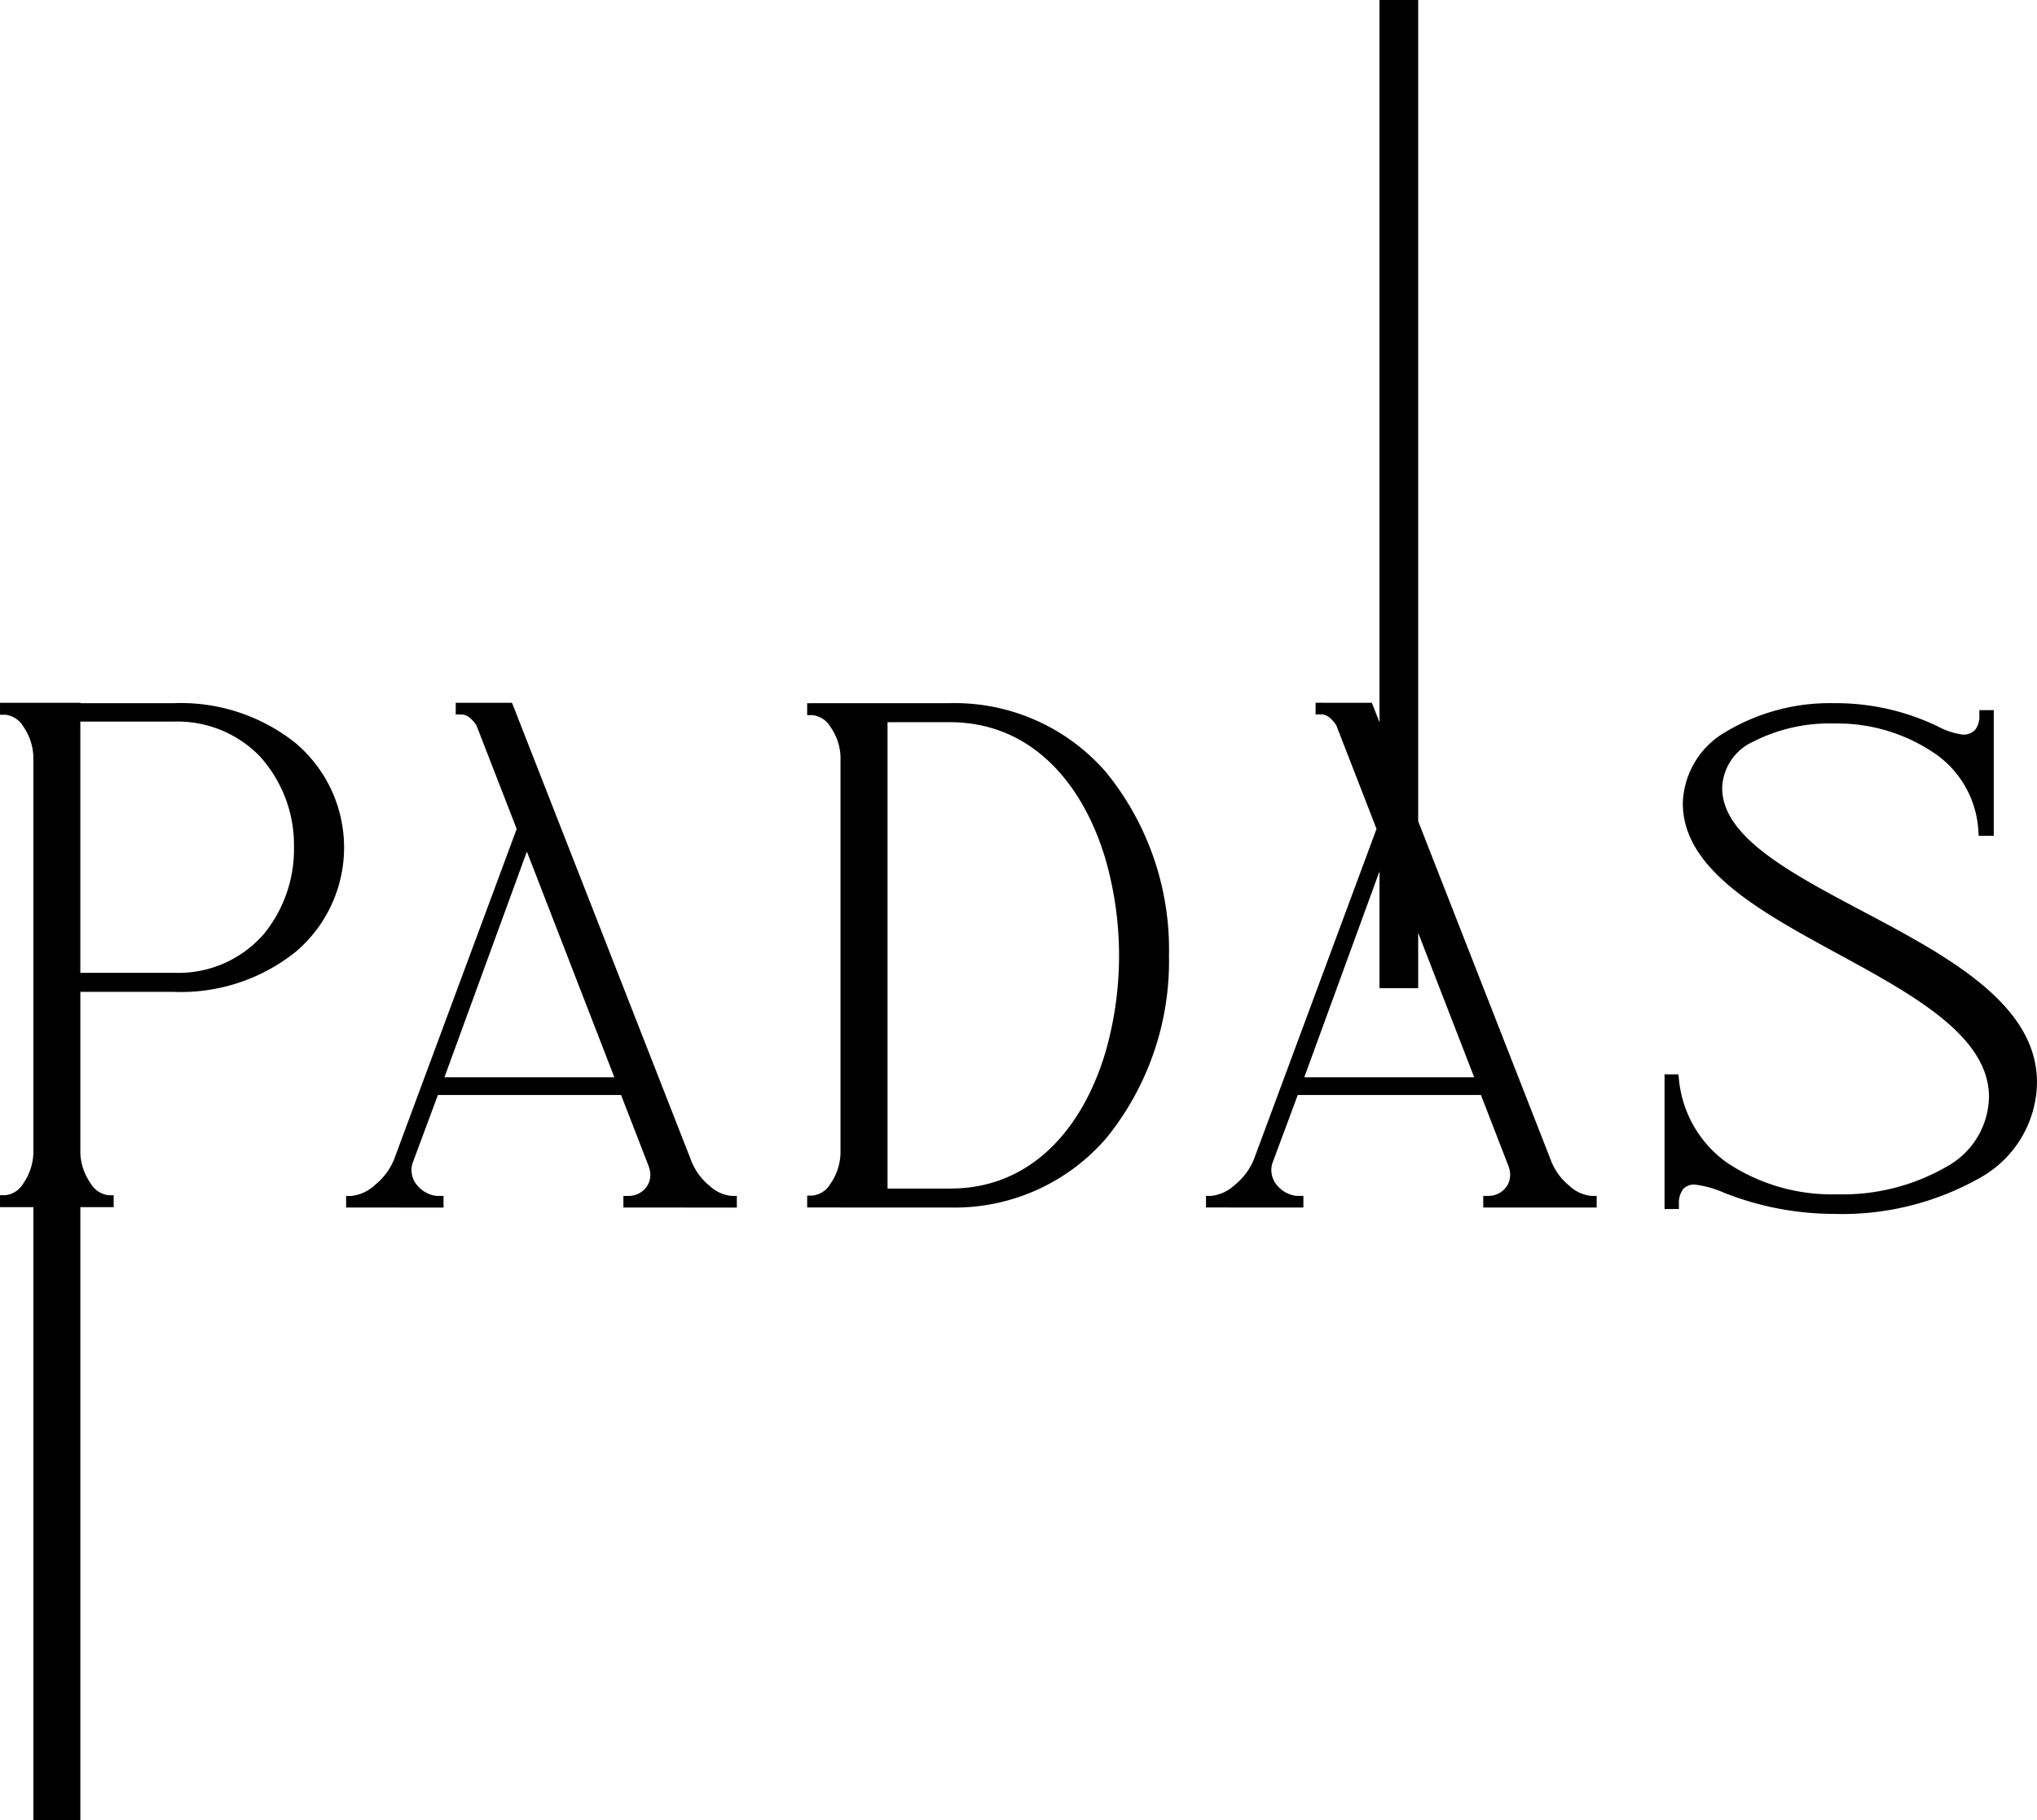 <svg xmlns="http://www.w3.org/2000/svg" width="87.187" height="77.92" viewBox="0 0 87.187 77.92"><defs><style>.a{fill-rule:evenodd;}</style></defs><path d="M3.438,30.102H7.433a7.875,7.875,0,0,1,5.184,1.68,5.848,5.848,0,0,1,.006,8.99,7.86,7.86,0,0,1-5.19,1.688H3.439v6.907a2.401,2.401,0,0,0,.436,1.282,1.029,1.029,0,0,0,.765.516h.225v.51H3.439V77.918H1.428V51.675l-1.427-.001v-.51H.227a1.015,1.015,0,0,0,.771-.505,2.408,2.408,0,0,0,.43-1.293V32.394a2.413,2.413,0,0,0-.43-1.292,1.013,1.013,0,0,0-.771-.505H.001v-.511h3.438v.016Zm-.452.435H1.104a2.126,2.126,0,0,1,.261.307,2.892,2.892,0,0,1,.513,1.552V49.367a2.895,2.895,0,0,1-.513,1.552,2.131,2.131,0,0,1-.262.308h.775V77.469h1.11V51.227h.789a2.197,2.197,0,0,1-.27-.318,2.88,2.88,0,0,1-.519-1.542L2.988,30.537ZM9.206,41.851a6.706,6.706,0,0,0,3.127-1.423,5.398,5.398,0,0,0-.004-8.302,6.653,6.653,0,0,0-2.946-1.382,5.071,5.071,0,0,1,2.045,1.298,6.112,6.112,0,0,1,1.607,4.223,6.189,6.189,0,0,1-1.393,4.002A5.048,5.048,0,0,1,9.206,41.851Zm-5.768-.207h4.027a4.841,4.841,0,0,0,3.832-1.665,5.741,5.741,0,0,0,1.286-3.71,5.66,5.66,0,0,0-1.48-3.913,4.917,4.917,0,0,0-3.671-1.466H3.438Z"></path><path d="M29.189,49.904,21.61,30.536H20.562a2.263,2.263,0,0,1,.226.302l.02.04,1.758,4.525.002.126.142.177a.882.882,0,0,1,.133.256q2.05,5.303,4.109,10.602h-.006l1.232,3.177a1.546,1.546,0,0,1,.11.557,1.312,1.312,0,0,1-.251.778,1.348,1.348,0,0,1-.145.169h2.368l-.172-.134a3.072,3.072,0,0,1-.896-1.206ZM21.972,30.229,29.607,49.74l-.209.082.211-.076a2.599,2.599,0,0,0,.765,1.019,1.601,1.601,0,0,0,.939.43h.225v.498l-4.855-.001v-.497h.225a.943.943,0,0,0,.762-.384.867.867,0,0,0,.165-.513,1.092,1.092,0,0,0-.078-.395l-1.174-3.028H18.743l-1.085,2.918a.996.996,0,0,0,.208.96,1.3,1.3,0,0,0,.597.396,1.027,1.027,0,0,0,.296.046h.225v.498l-4.169-.001v-.497h.225a1.747,1.747,0,0,0,1.009-.469,2.737,2.737,0,0,0,.811-1.075l5.255-14.165-1.719-4.425a1.377,1.377,0,0,0-.312-.355.578.578,0,0,0-.353-.121h-.225v-.499h2.408l.056.143ZM18.563,46.355l-.026.071h.165V46.38l-.139-.024Zm-1.401,3.719a3.441,3.441,0,0,1-.825.996c-.073.061-.149.12-.226.173h1.613a1.751,1.751,0,0,1-.2-.2,1.468,1.468,0,0,1-.361-.951v-.018Zm5.389-13.619-3.528,9.66h7.272Z"></path><path class="a" d="M66.2,49.821l-5.725-14.63V.225H59.271V32.114l-.706-1.802h-2.03V30.36a1.051,1.051,0,0,1,.866.599L59.16,35.484,53.875,49.727a2.76,2.76,0,0,1-2.03,1.693v.048h3.717v-.048a1.366,1.366,0,0,1-1.315-1.693l1.144-3.077h8.15l1.229,3.172a1.139,1.139,0,0,1-1.058,1.598v.048h4.403v-.048A2.571,2.571,0,0,1,66.2,49.821ZM55.505,46.34,59.271,36.026v6.051h1.204V38.727l2.951,7.614H55.505Z"></path><path d="M65.99,49.904l-5.725-14.63-.016-.082V.451h-.753V32.114l-.435.082-.65-1.66H57.363a2.33,2.33,0,0,1,.227.302l.02.04,1.759,4.525.001.159-.154.415.279.049v5.827h.753V38.726l.435-.081,3.069,7.92h-.004l1.23,3.175a1.546,1.546,0,0,1,.109.557,1.312,1.312,0,0,1-.251.778,1.355,1.355,0,0,1-.145.168H67.06l-.172-.134A3.063,3.063,0,0,1,65.99,49.902ZM60.699,35.15l5.709,14.589-.209.082.211-.076a2.596,2.596,0,0,0,.765,1.019,1.602,1.602,0,0,0,.94.431H68.34v.497l-4.854-.001v-.497h.225a.948.948,0,0,0,.344-.064.934.934,0,0,0,.417-.32.865.865,0,0,0,.165-.513,1.091,1.091,0,0,0-.078-.395l-1.173-3.028H55.546l-1.085,2.918a1.011,1.011,0,0,0-.046.3,1.022,1.022,0,0,0,.254.66,1.294,1.294,0,0,0,.596.395,1.013,1.013,0,0,0,.297.047h.225v.497l-4.168-.001v-.497h.225a1.745,1.745,0,0,0,1.007-.469,2.75,2.75,0,0,0,.811-1.076l5.256-14.165-1.719-4.425a1.351,1.351,0,0,0-.312-.355.579.579,0,0,0-.352-.121h-.225v-.498l2.408.001.327.835V-.002h1.655v35.15Zm-6.735,14.924a3.462,3.462,0,0,1-.824.997c-.075.061-.15.12-.228.173h1.613a1.758,1.758,0,0,1-.201-.2,1.466,1.466,0,0,1-.361-.95Zm5.081-12.776-3.219,8.817h7.271L60.7,39.93v2.372l-1.655-.001V37.298Z"></path><path class="a" d="M40.651,30.327H34.776v.06c.829,0,1.427,1.207,1.427,1.993v17.004c0,.813-.598,2.021-1.427,2.021v.06h5.874c6.106,0,9.16-5.285,9.16-10.57s-3.054-10.569-9.16-10.569h0Zm.033,20.778h-2.92V30.689h2.887C50.607,30.689,50.607,51.104,40.684,51.104Z"></path><path d="M37.538,30.552H35.655a2.133,2.133,0,0,1,.255.297,2.839,2.839,0,0,1,.518,1.532v17.004a2.889,2.889,0,0,1-.514,1.55,2.078,2.078,0,0,1-.261.307h1.885V30.552Zm-2.762-.451h5.874a8.57,8.57,0,0,1,6.705,2.973,12.018,12.018,0,0,1,2.679,7.821,12.023,12.023,0,0,1-2.679,7.822,8.572,8.572,0,0,1-6.706,2.974l-6.1-.001v-.51h.225a1.014,1.014,0,0,0,.77-.505,2.409,2.409,0,0,0,.431-1.291V32.381a2.357,2.357,0,0,0-.434-1.269,1.014,1.014,0,0,0-.768-.498h-.225v-.511h.225ZM42.83,50.989a7.945,7.945,0,0,0,4.187-2.565,11.573,11.573,0,0,0,2.568-7.528,11.566,11.566,0,0,0-2.568-7.527,7.949,7.949,0,0,0-4.284-2.588c2.525.814,4.198,3.107,5.02,5.885a15.447,15.447,0,0,1,.002,8.477c-.811,2.744-2.452,5.013-4.925,5.845Zm-4.841-.11h2.695c3.452,0,5.666-2.57,6.639-5.862a14.972,14.972,0,0,0-.002-8.223c-.977-3.3-3.201-5.879-6.671-5.879H37.988V50.88Z"></path><path class="a" d="M73.487,33.731c0-2.031,2.514-2.987,5.027-2.987,2.967,0,6.181,1.553,6.387,4.809h.207V30.625h-.166c0,.567-.247,1.045-.948,1.045-.906,0-2.225-1.344-5.522-1.344-3.091,0-6.223,1.463-6.223,4.061,0,5.406,13.105,7.108,13.105,12.572,0,2.897-3.337,4.391-6.717,4.391-3.256,0-6.594-1.492-7.005-5.136h-.166v5.316h.166c0-.569.247-1.046.905-1.046.949,0,2.637,1.254,5.935,1.254,4.492,0,8.489-1.852,8.489-5.406.001-6.092-13.475-7.854-13.475-12.603Z"></path><path d="M73.262,33.731a2.677,2.677,0,0,1,1.475-2.333,5.013,5.013,0,0,1,.644-.32,6.281,6.281,0,0,0-1.27.626,3.204,3.204,0,0,0-1.636,2.684c0,2.562,3.2,4.306,6.408,6.052,3.344,1.821,6.697,3.647,6.697,6.52a3.896,3.896,0,0,1-1.948,3.318,7.541,7.541,0,0,1-2.136.928A9.302,9.302,0,0,0,84.527,50.03a4.305,4.305,0,0,0,2.209-3.696c.001-3.099-3.738-5.081-7.244-6.939-3.209-1.7-6.231-3.301-6.231-5.663Zm1.704-1.947a2.251,2.251,0,0,0-1.254,1.947c0,2.091,2.905,3.631,5.99,5.265,3.622,1.919,7.484,3.966,7.484,7.337a4.731,4.731,0,0,1-2.418,4.075,11.973,11.973,0,0,1-6.295,1.556,12.806,12.806,0,0,1-4.71-.917A4.312,4.312,0,0,0,72.54,50.71a.623.623,0,0,0-.497.192.963.963,0,0,0-.182.629v.224l-.616.001V45.99h.593l.022.201a4.957,4.957,0,0,0,2.035,3.565,8.101,8.101,0,0,0,4.745,1.37,8.912,8.912,0,0,0,4.748-1.223,3.467,3.467,0,0,0,1.744-2.942c0-2.607-3.236-4.369-6.461-6.126-3.326-1.812-6.643-3.618-6.643-6.447a3.634,3.634,0,0,1,1.842-3.061,8.662,8.662,0,0,1,4.606-1.226,10.07,10.07,0,0,1,4.467.996,3.11,3.11,0,0,0,1.055.348.686.686,0,0,0,.535-.194.928.928,0,0,0,.187-.626v-.225h.616V35.78h-.644l-.014-.211A4.319,4.319,0,0,0,82.89,32.307a7.406,7.406,0,0,0-4.375-1.336,7.195,7.195,0,0,0-3.548.815Zm5.558-1.032a7.119,7.119,0,0,1,2.635,1.194,4.845,4.845,0,0,1,1.724,2.333v-2.749l-.02.023a1.112,1.112,0,0,1-.868.343,3.324,3.324,0,0,1-1.236-.387,10.418,10.418,0,0,0-2.234-.757ZM76.409,51.336a7.468,7.468,0,0,1-2.783-1.217,5.33,5.33,0,0,1-1.934-2.601v3.1l.009-.01a1.054,1.054,0,0,1,.837-.348,4.534,4.534,0,0,1,1.378.366,14.217,14.217,0,0,0,2.493.711Z"></path><path class="a" d="M7.432,30.327h-4.22V30.311H.225v.06c.83,0,1.427,1.208,1.427,2.023V49.367c0,.816-.598,2.024-1.427,2.024v.06H1.652V77.693h1.56V51.451h1.427v-.06c-.796,0-1.427-1.208-1.427-2.024V42.235h4.22c4.713,0,7.07-2.984,7.07-5.969-.002-2.956-2.357-5.94-7.07-5.94h0Zm.032,11.542H3.212V30.664h4.22a5.291,5.291,0,0,1,5.376,5.602c.001,2.816-1.791,5.603-5.343,5.603Z"></path><path class="a" d="M29.398,49.821,21.764,30.31h-2.03v.048a1.052,1.052,0,0,1,.866.599l1.758,4.525L17.073,49.726a2.76,2.76,0,0,1-2.031,1.693v.048H18.76V51.419a1.367,1.367,0,0,1-1.315-1.693l1.144-3.076h8.15l1.23,3.172a1.139,1.139,0,0,1-1.058,1.598v.048h4.404V51.419a2.57,2.57,0,0,1-1.914-1.598h0ZM18.702,46.34l3.833-10.495a.897.897,0,0,1,.114.238L26.624,46.34H18.702Z"></path></svg>